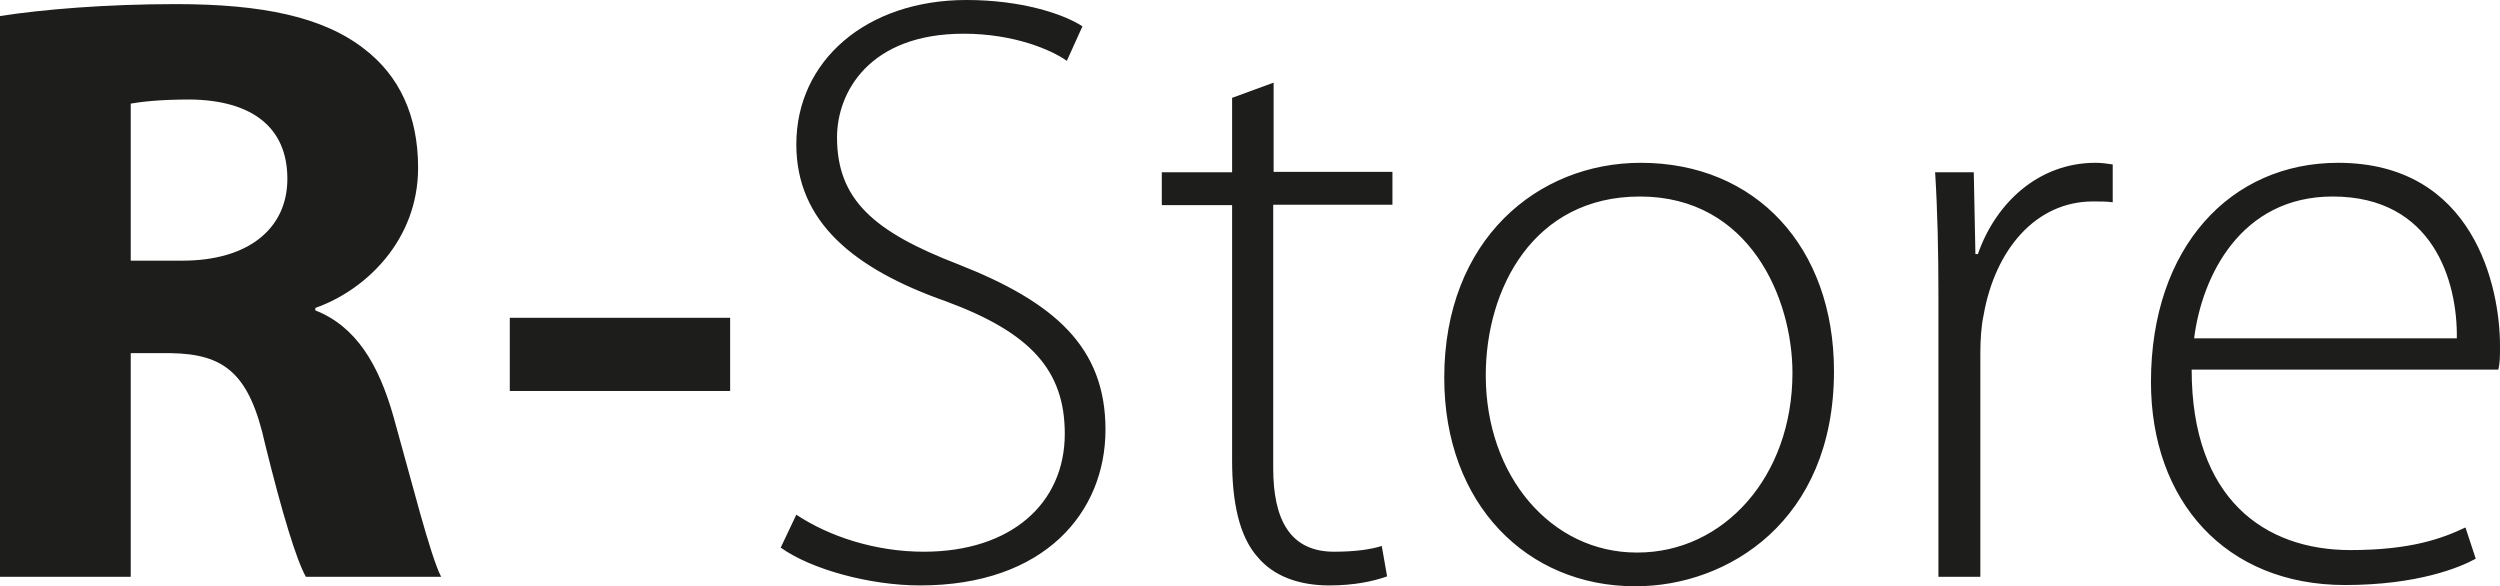 <?xml version="1.0" encoding="UTF-8"?>
<svg id="Livello_2" data-name="Livello 2" xmlns="http://www.w3.org/2000/svg" viewBox="0 0 608.1 142.6">
  <defs>
    <style>
      .cls-1 {
        fill: #1d1d1b;
        stroke-width: 0px;
      }
    </style>
  </defs>
  <g id="Livello_1-2" data-name="Livello 1">
    <g>
      <path class="cls-1" d="m608.1,84.1c0-14.2-6.3-44.5-39.4-44.5-26.1,0-45.5,20.5-45.5,53.3,0,28.9,18.1,49.4,47.2,49.4,17.7,0,28-4.3,31.8-6.4l-2.5-7.6c-5.7,2.7-13.3,5.5-28,5.5-20.9,0-38.6-12.5-38.6-43.9h74.6c.4-1.7.4-3.1.4-5.8m-10.5-1.8h-63.9c1.9-15.2,11.4-34.5,33.7-34.5,24.5,0,30.4,20.7,30.2,34.5m-88.5-33.3c1.9,0,3.4,0,4.8.2v-9.2c-1.3-.2-2.7-.4-4.2-.4-13.7,0-24.2,9.6-28.6,22.2h-.6l-.4-19.9h-9.4c.6,9.6.8,19.7.8,29.5v68.9h10.2v-54.3c0-3.3.2-6.6.8-9.4,2.8-15.9,12.7-27.6,26.6-27.6m-63,41.3c0-30.2-19-50.7-47-50.7-25.1,0-47.8,18.7-47.8,52.3,0,30.8,20.2,50.7,46.4,50.7h.2c22.3,0,48.2-15.8,48.2-52.3m-10.1.4c0,25.2-16.7,43.7-37.7,43.7h-.2c-20.7,0-36.7-18.5-36.7-43.1,0-21.1,11.6-43.5,37.5-43.5,26.7,0,37.1,24.8,37.1,42.9m-126.2-40.9h28.9v-8h-28.9v-21.7l-10.1,3.7v18.1h-17.1v8h17.1v62.1c0,10.1,1.7,18.5,6.3,23.6,3.8,4.5,9.9,6.8,17.3,6.8,6.1,0,10.7-1,14.1-2.2l-1.3-7.4c-2.5.8-6.3,1.4-11.6,1.4-10.7,0-14.8-7.8-14.8-20.3V49.8h.1Zm-106.2-16.4c0-10.9,7.8-25.2,30.8-25.2,12.2,0,21.3,3.9,25.1,6.6l3.8-8.4c-4.8-3.1-15-6.4-28.2-6.4-24.4,0-41.4,14.8-41.4,35.1,0,18.7,13.7,30.2,36.4,38.2,20.6,7.6,28.9,16.8,28.9,32.2,0,17-13.1,28.7-34.3,28.7-11.8,0-23-3.7-31-9l-3.8,8c7.4,5.3,21.7,9.2,33.9,9.2,30.3,0,45.1-17.8,45.1-37.9s-12.4-31-35.8-40.2c-20.5-7.9-29.5-15.7-29.5-30.9"/>
      <path class="cls-1" d="m101.7,40.8c0-12.7-4.6-22.4-13.1-28.9C78.6,4.1,63.8,1,42.8,1,25.7,1,10.3,2.3,0,3.9v136.4h31.8v-54.4h9.7c13.1.2,19.2,4.9,23,22.2,4.2,17,7.6,28.1,9.9,32.2h32.9c-2.7-5.3-7.2-23.4-11.6-39-3.6-12.7-9.1-21.9-19-25.8v-.6c12.2-4.3,25-16.4,25-34.1m-31.8,2.7c0,12.1-9.5,19.9-25.5,19.9h-12.6V25.2c2.3-.4,6.8-1,14.5-1,14.8.2,23.6,6.6,23.6,19.3"/>
      <rect class="cls-1" x="124" y="77.3" width="53.6" height="17.8"/>
    </g>
  </g>
</svg>